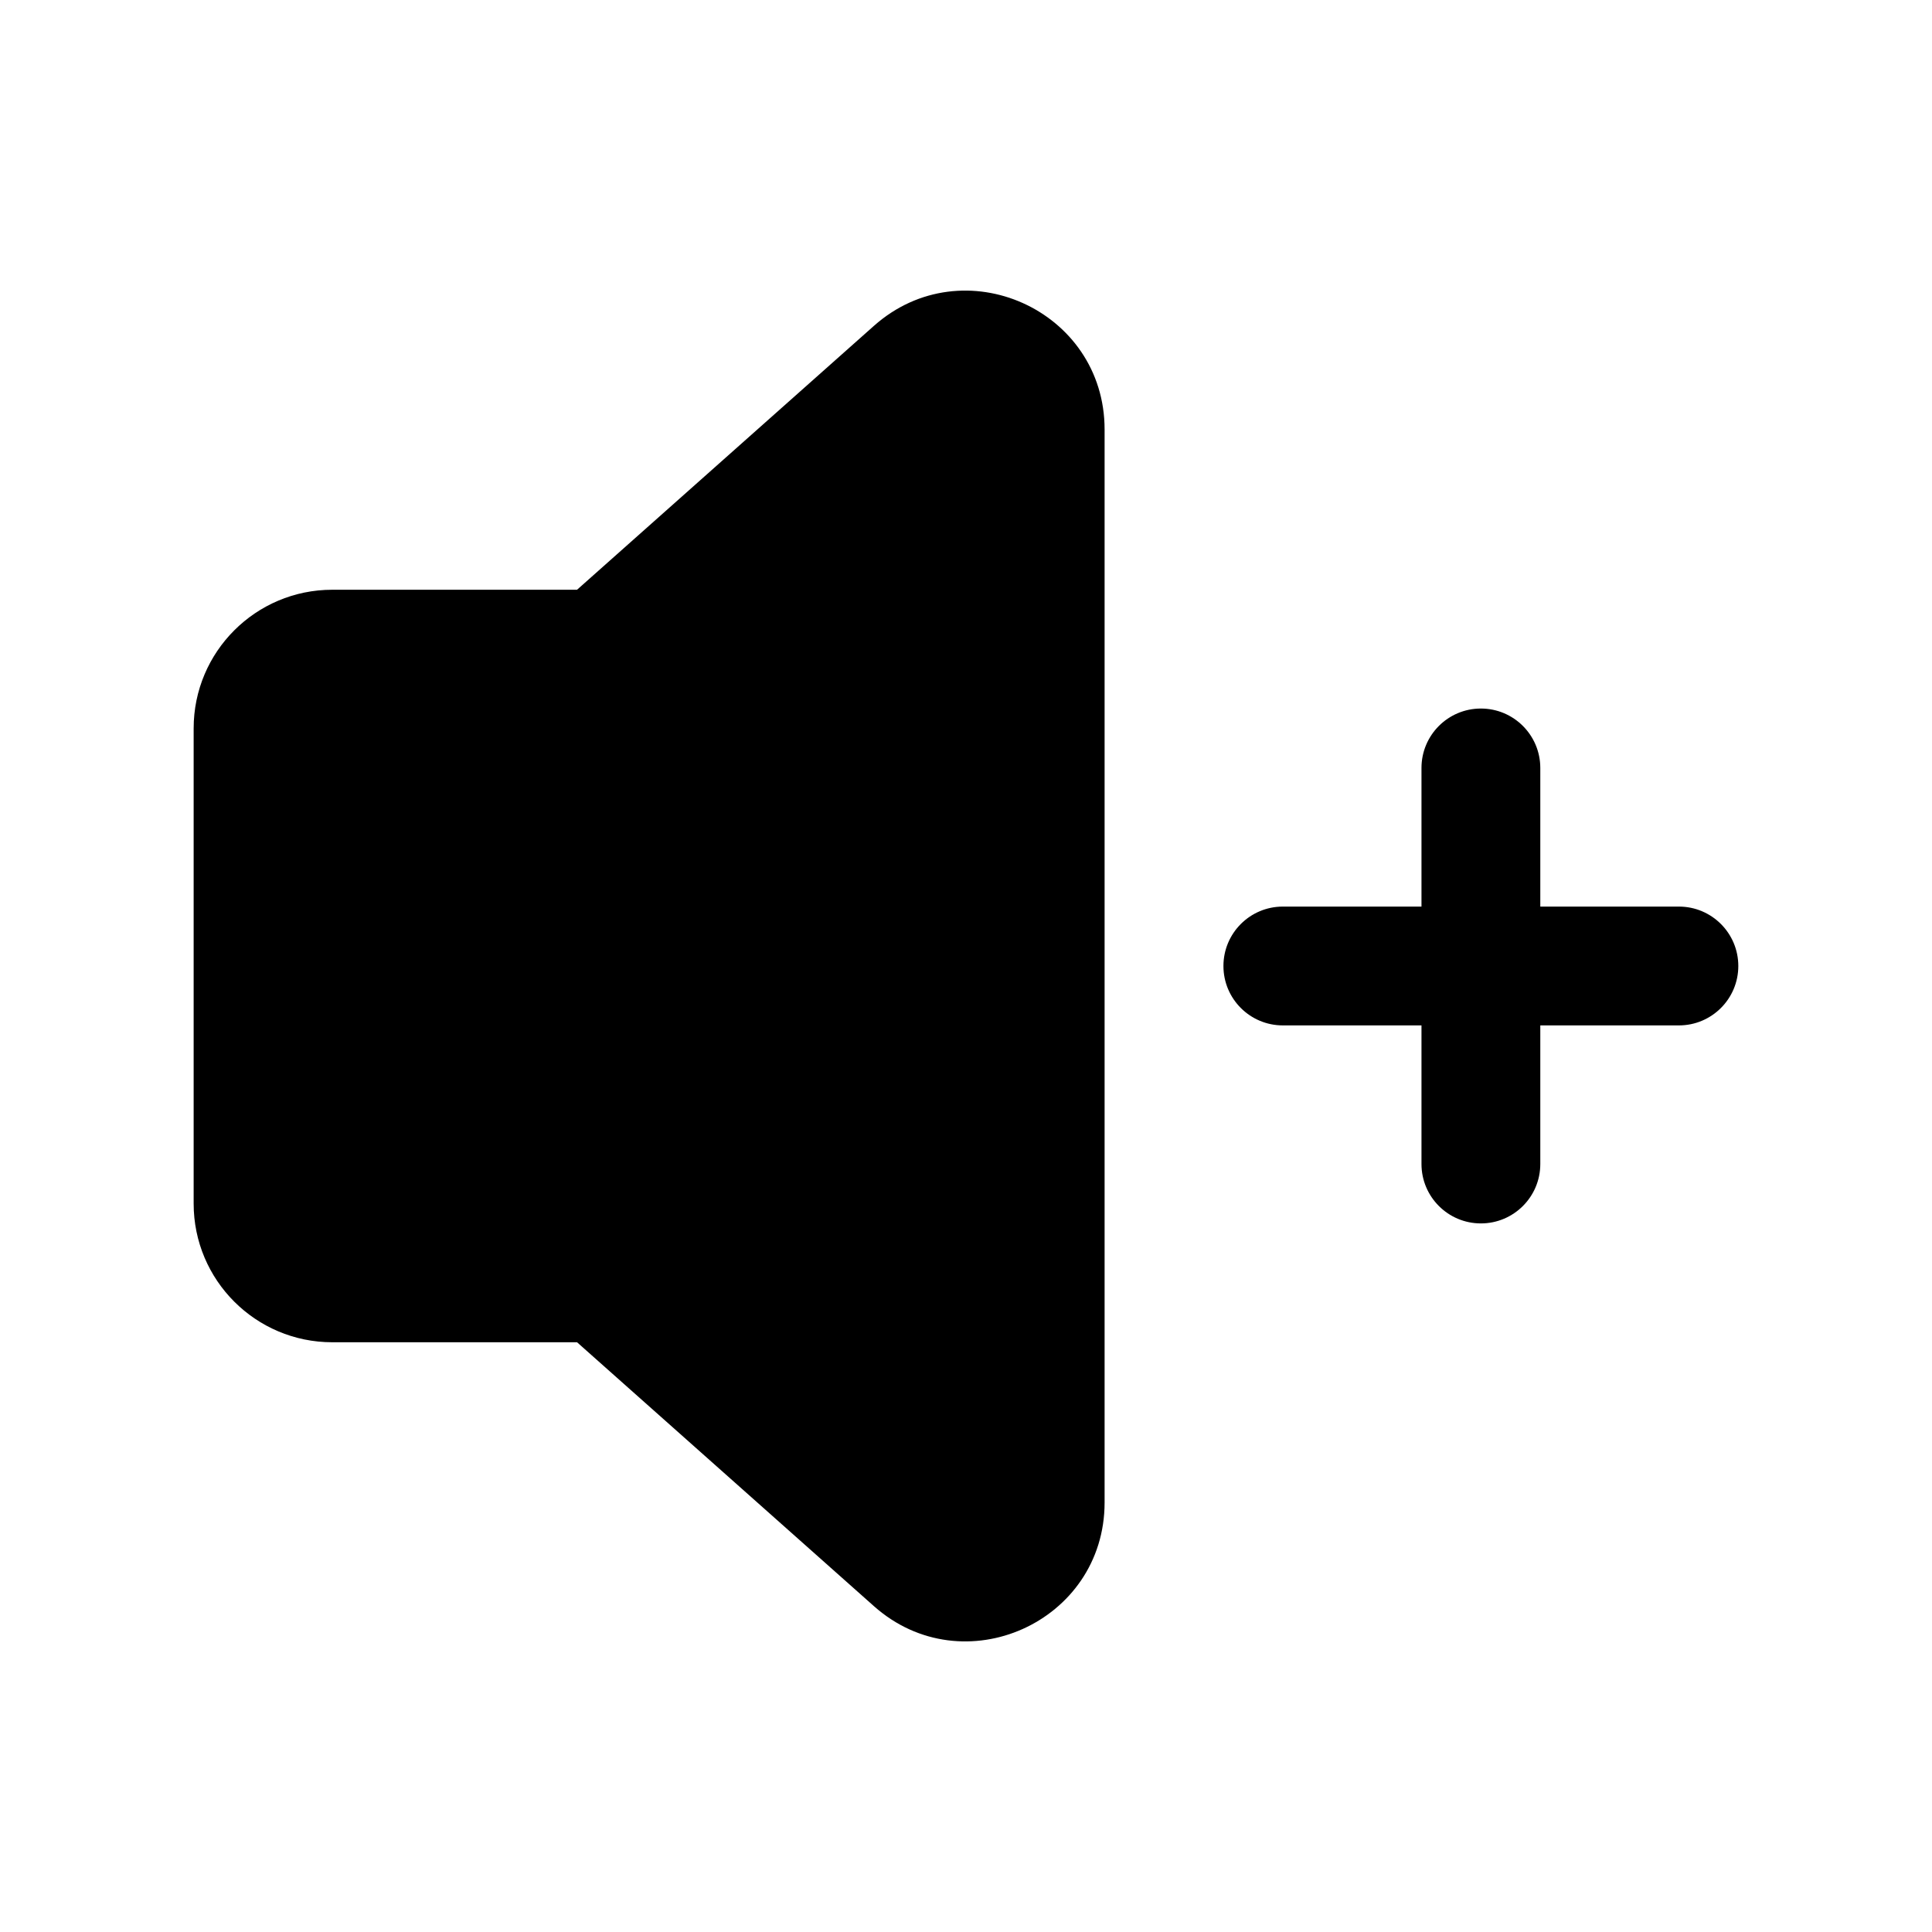 <?xml version="1.0" encoding="UTF-8"?>
<!-- Uploaded to: ICON Repo, www.iconrepo.com, Generator: ICON Repo Mixer Tools -->
<svg fill="#000000" width="800px" height="800px" version="1.1" viewBox="144 144 512 512" xmlns="http://www.w3.org/2000/svg">
 <g fill-rule="evenodd">
  <path d="m436.73 257.82c0-31.699-37.453-48.516-61.141-27.457l-78.668 69.926h-64.863c-20.289 0-36.738 16.449-36.738 36.738v125.95c0 20.285 16.449 36.734 36.738 36.734h64.863l78.668 69.926c23.688 21.059 61.141 4.242 61.141-27.457z"/>
  <path d="m536.45 331.77c8.695 0 15.746 7.051 15.746 15.746v104.96c0 8.691-7.051 15.742-15.746 15.742-8.691 0-15.742-7.051-15.742-15.742v-104.96c0-8.695 7.051-15.746 15.742-15.746z"/>
  <path d="m604.67 400c0 8.695-7.051 15.742-15.746 15.742h-104.96c-8.691 0-15.742-7.047-15.742-15.742s7.051-15.746 15.742-15.746h104.96c8.695 0 15.746 7.051 15.746 15.746z"/>
 </g>
</svg>
